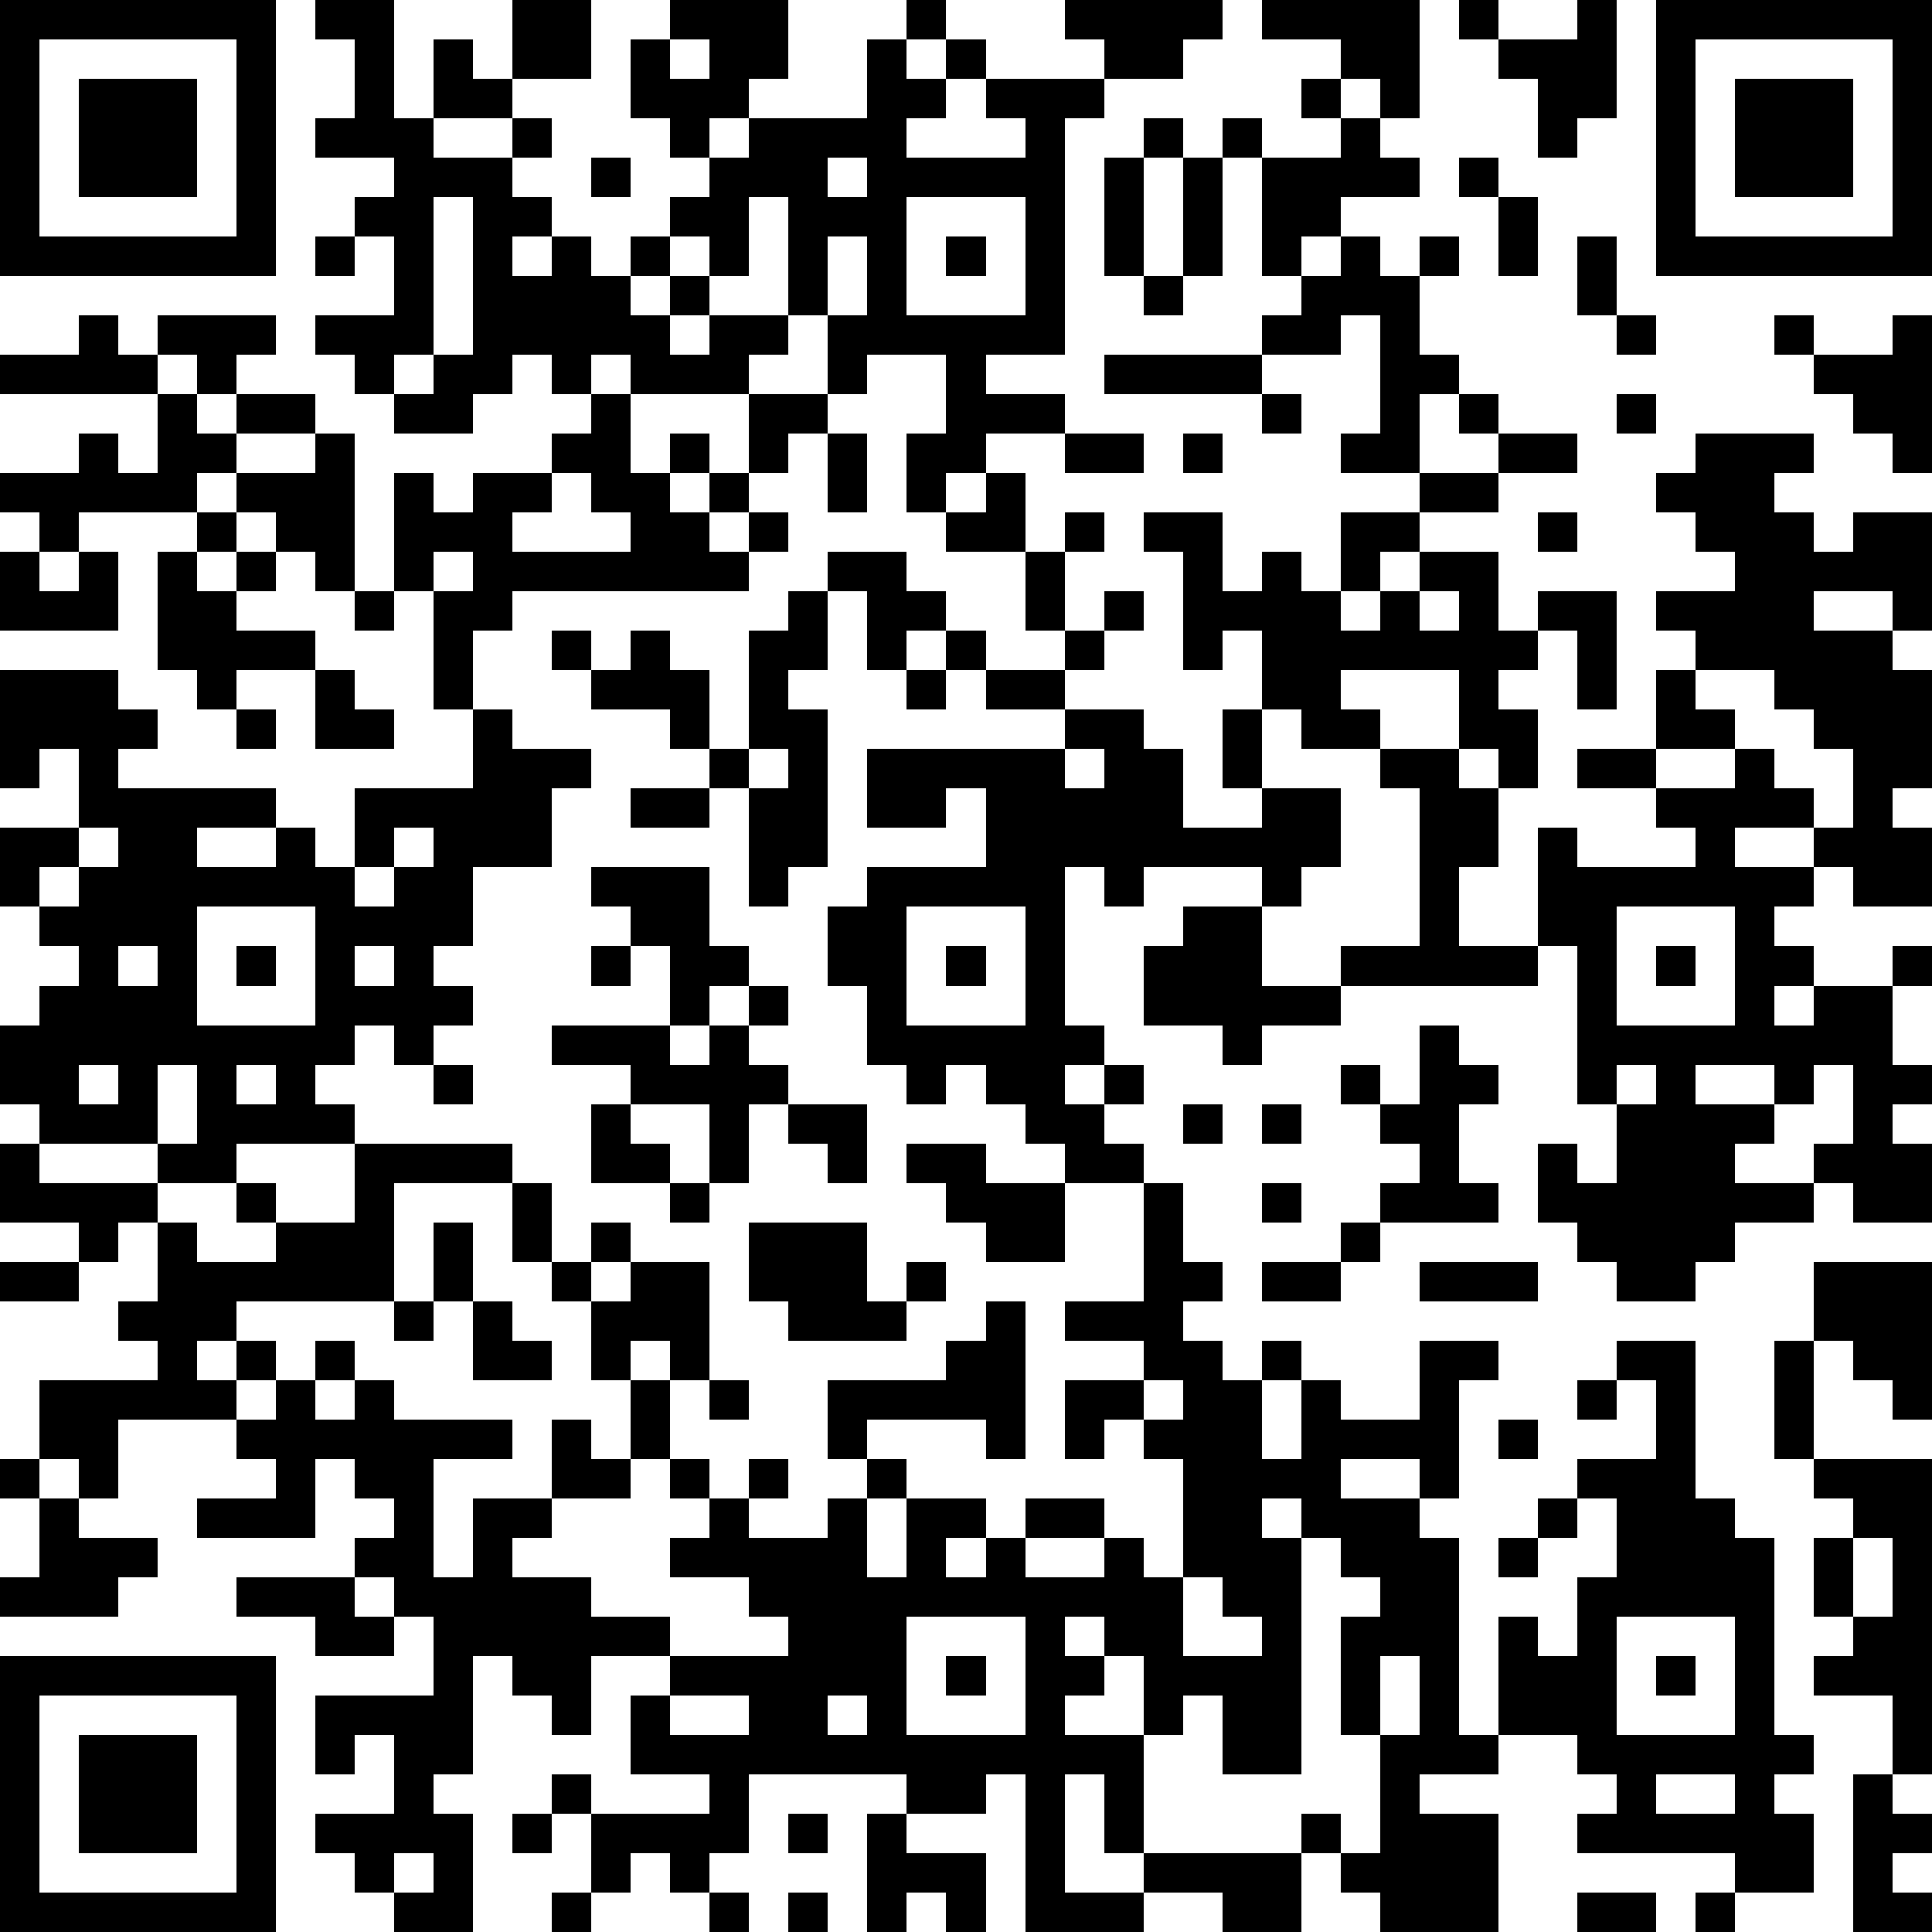 <?xml version="1.0" standalone="yes"?><svg version="1.1" xmlns="http://www.w3.org/2000/svg" xmlns:xlink="http://www.w3.org/1999/xlink" xmlns:ev="http://www.w3.org/2001/xml-events" width="196" height="196" shape-rendering="crispEdges"><path d="M0 0h7v7h-7zM8 0h2v3h1v-2h1v1h1v-2h2v2h-2v1h-2v1h2v-1h1v1h-1v1h1v1h-1v1h1v-1h1v1h1v-1h1v-1h1v-1h-1v-1h-1v-2h1v-1h3v2h-1v1h-1v1h1v-1h3v-2h1v-1h1v1h-1v1h1v-1h1v1h-1v1h-1v1h3v-1h-1v-1h3v-1h-1v-1h4v1h-1v1h-2v1h-1v6h-2v1h2v1h-2v1h-1v1h-1v-2h1v-2h-2v1h-1v-2h-1v-3h-1v2h-1v-1h-1v1h-1v1h1v-1h1v1h-1v1h1v-1h2v1h-1v1h-3v-1h-1v1h-1v-1h-1v1h-1v1h-2v-1h-1v-1h-1v-1h2v-2h-1v-1h1v-1h-2v-1h1v-2h-1zM32 0h4v3h-1v-1h-1v-1h-2zM37 0h1v1h-1zM40 0h1v3h-1v1h-1v-2h-1v-1h2zM42 0h7v7h-7zM1 1v5h5v-5zM17 1v1h1v-1zM43 1v5h5v-5zM2 2h3v3h-3zM33 2h1v1h-1zM44 2h3v3h-3zM29 3h1v1h-1zM31 3h1v1h-1zM34 3h1v1h1v1h-2v1h-1v1h-1v-3h2zM15 4h1v1h-1zM21 4v1h1v-1zM28 4h1v3h-1zM30 4h1v3h-1zM37 4h1v1h-1zM11 5v4h-1v1h1v-1h1v-4zM23 5v3h3v-3zM38 5h1v2h-1zM8 6h1v1h-1zM21 6v2h1v-2zM24 6h1v1h-1zM34 6h1v1h1v-1h1v1h-1v2h1v1h-1v2h-2v-1h1v-3h-1v1h-2v-1h1v-1h1zM40 6h1v2h-1zM29 7h1v1h-1zM2 8h1v1h1v-1h3v1h-1v1h-1v-1h-1v1h-4v-1h2zM41 8h1v1h-1zM45 8h1v1h-1zM48 8h1v4h-1v-1h-1v-1h-1v-1h2zM28 9h4v1h-4zM4 10h1v1h1v-1h2v1h-2v1h-1v1h-3v1h-1v-1h-1v-1h2v-1h1v1h1zM15 10h1v2h1v-1h1v1h-1v1h1v-1h1v-2h2v1h-1v1h-1v1h-1v1h1v-1h1v1h-1v1h-6v1h-1v2h-1v-3h-1v-3h1v1h1v-1h2v-1h1zM32 10h1v1h-1zM37 10h1v1h-1zM41 10h1v1h-1zM8 11h1v4h-1v-1h-1v-1h-1v-1h2zM21 11h1v2h-1zM27 11h2v1h-2zM30 11h1v1h-1zM38 11h2v1h-2zM43 11h3v1h-1v1h1v1h1v-1h2v3h-1v-1h-2v1h2v1h1v3h-1v1h1v2h-2v-1h-1v-1h-2v1h2v1h-1v1h1v1h-1v1h1v-1h2v-1h1v1h-1v2h1v1h-1v1h1v2h-2v-1h-1v-1h1v-2h-1v1h-1v-1h-2v1h2v1h-1v1h2v1h-2v1h-1v1h-2v-1h-1v-1h-1v-2h1v1h1v-2h-1v-4h-1v-3h1v1h3v-1h-1v-1h-2v-1h2v-2h1v-1h-1v-1h2v-1h-1v-1h-1v-1h1zM14 12v1h-1v1h3v-1h-1v-1zM25 12h1v2h-2v-1h1zM36 12h2v1h-2zM5 13h1v1h-1zM27 13h1v1h-1zM29 13h2v2h1v-1h1v1h1v-2h2v1h-1v1h-1v1h1v-1h1v-1h2v2h1v-1h2v3h-1v-2h-1v1h-1v1h1v2h-1v-1h-1v-2h-3v1h1v1h-2v-1h-1v-2h-1v1h-1v-3h-1zM39 13h1v1h-1zM0 14h1v1h1v-1h1v2h-3zM4 14h1v1h1v-1h1v1h-1v1h2v1h-2v1h-1v-1h-1zM11 14v1h1v-1zM21 14h2v1h1v1h-1v1h-1v-2h-1zM26 14h1v2h-1zM9 15h1v1h-1zM20 15h1v2h-1v1h1v4h-1v1h-1v-3h-1v-1h-1v-1h-2v-1h-1v-1h1v1h1v-1h1v1h1v2h1v-3h1zM28 15h1v1h-1zM36 15v1h1v-1zM24 16h1v1h-1zM27 16h1v1h-1zM0 17h3v1h1v1h-1v1h4v1h-2v1h2v-1h1v1h1v-2h3v-2h1v1h2v1h-1v2h-2v2h-1v1h1v1h-1v1h-1v-1h-1v1h-1v1h1v1h-3v1h-2v-1h-3v-1h-1v-2h1v-1h1v-1h-1v-1h-1v-2h2v-2h-1v1h-1zM8 17h1v1h1v1h-2zM23 17h1v1h-1zM25 17h2v1h-2zM43 17v1h1v1h-2v1h2v-1h1v1h1v1h1v-2h-1v-1h-1v-1zM6 18h1v1h-1zM27 18h2v1h1v2h2v-1h-1v-2h1v2h2v2h-1v1h-1v-1h-3v1h-1v-1h-1v4h1v1h-1v1h1v-1h1v1h-1v1h1v1h-2v-1h-1v-1h-1v-1h-1v1h-1v-1h-1v-2h-1v-2h1v-1h3v-2h-1v1h-2v-2h5zM19 19v1h1v-1zM27 19v1h1v-1zM35 19h2v1h1v2h-1v2h2v1h-5v-1h2v-4h-1zM16 20h2v1h-2zM2 21v1h-1v1h1v-1h1v-1zM10 21v1h-1v1h1v-1h1v-1zM15 22h3v2h1v1h-1v1h-1v-2h-1v-1h-1zM5 23v3h3v-3zM23 23v3h3v-3zM30 23h2v2h2v1h-2v1h-1v-1h-2v-2h1zM41 23v3h3v-3zM3 24v1h1v-1zM6 24h1v1h-1zM9 24v1h1v-1zM15 24h1v1h-1zM24 24h1v1h-1zM42 24h1v1h-1zM19 25h1v1h-1zM14 26h3v1h1v-1h1v1h1v1h-1v2h-1v-2h-2v-1h-2zM36 26h1v1h1v1h-1v2h1v1h-3v-1h1v-1h-1v-1h-1v-1h1v1h1zM2 27v1h1v-1zM4 27v2h1v-2zM6 27v1h1v-1zM11 27h1v1h-1zM41 27v1h1v-1zM15 28h1v1h1v1h-2zM20 28h2v2h-1v-1h-1zM30 28h1v1h-1zM32 28h1v1h-1zM0 29h1v1h3v1h-1v1h-1v-1h-2zM9 29h4v1h-3v3h-4v1h-1v1h1v-1h1v1h-1v1h-3v2h-1v-1h-1v-2h3v-1h-1v-1h1v-2h1v1h2v-1h-1v-1h1v1h2zM23 29h2v1h2v2h-2v-1h-1v-1h-1zM13 30h1v2h-1zM17 30h1v1h-1zM29 30h1v2h1v1h-1v1h1v1h1v-1h1v1h-1v2h1v-2h1v1h2v-2h2v1h-1v3h-1v-1h-2v1h2v1h1v5h1v-3h1v1h1v-2h1v-2h-1v-1h2v-2h-1v-1h2v4h1v1h1v5h1v1h-1v1h1v2h-2v-1h-4v-1h1v-1h-1v-1h-2v1h-2v1h2v3h-3v-1h-1v-1h-1v-1h1v1h1v-3h-1v-3h1v-1h-1v-1h-1v-1h-1v1h1v6h-2v-2h-1v1h-1v-2h-1v-1h-1v1h1v1h-1v1h2v3h-1v-2h-1v3h2v-1h4v2h-2v-1h-2v1h-3v-4h-1v1h-2v-1h-4v2h-1v1h-1v-1h-1v1h-1v-2h-1v-1h1v1h3v-1h-2v-2h1v-1h-2v2h-1v-1h-1v-1h-1v3h-1v1h1v3h-2v-1h-1v-1h-1v-1h2v-2h-1v1h-1v-2h3v-2h-1v-1h-1v-1h1v-1h-1v-1h-1v2h-3v-1h2v-1h-1v-1h1v-1h1v-1h1v1h-1v1h1v-1h1v1h3v1h-2v3h1v-2h2v-2h1v1h1v-2h-1v-2h-1v-1h1v-1h1v1h-1v1h1v-1h2v3h-1v-1h-1v1h1v2h-1v1h-2v1h-1v1h2v1h2v1h3v-1h-1v-1h-2v-1h1v-1h-1v-1h1v1h1v-1h1v1h-1v1h2v-1h1v-1h-1v-2h3v-1h1v-1h1v4h-1v-1h-3v1h1v1h-1v2h1v-2h2v1h-1v1h1v-1h1v-1h2v1h-2v1h2v-1h1v1h1v-3h-1v-1h-1v1h-1v-2h2v-1h-2v-1h2zM32 30h1v1h-1zM11 31h1v2h-1zM19 31h3v2h1v-1h1v1h-1v1h-3v-1h-1zM34 31h1v1h-1zM0 32h2v1h-2zM32 32h2v1h-2zM36 32h3v1h-3zM46 32h3v4h-1v-1h-1v-1h-1zM10 33h1v1h-1zM12 33h1v1h1v1h-2zM45 34h1v3h-1zM18 35h1v1h-1zM29 35v1h1v-1zM40 35h1v1h-1zM38 36h1v1h-1zM0 37h1v1h-1zM46 37h3v8h-1v-2h-2v-1h1v-1h-1v-2h1v-1h-1zM1 38h1v1h2v1h-1v1h-3v-1h1zM39 38h1v1h-1zM38 39h1v1h-1zM47 39v2h1v-2zM6 40h3v1h1v1h-2v-1h-2zM30 40v2h2v-1h-1v-1zM23 41v3h3v-3zM41 41v3h3v-3zM0 42h7v7h-7zM24 42h1v1h-1zM35 42v2h1v-2zM42 42h1v1h-1zM1 43v5h5v-5zM17 43v1h2v-1zM21 43v1h1v-1zM2 44h3v3h-3zM42 45v1h2v-1zM47 45h1v1h1v1h-1v1h1v1h-2zM13 46h1v1h-1zM20 46h1v1h-1zM22 46h1v1h2v2h-1v-1h-1v1h-1zM10 47v1h1v-1zM14 48h1v1h-1zM18 48h1v1h-1zM20 48h1v1h-1zM40 48h2v1h-2zM43 48h1v1h-1z" style="fill:#000" transform="translate(0,0) scale(4)"/></svg>